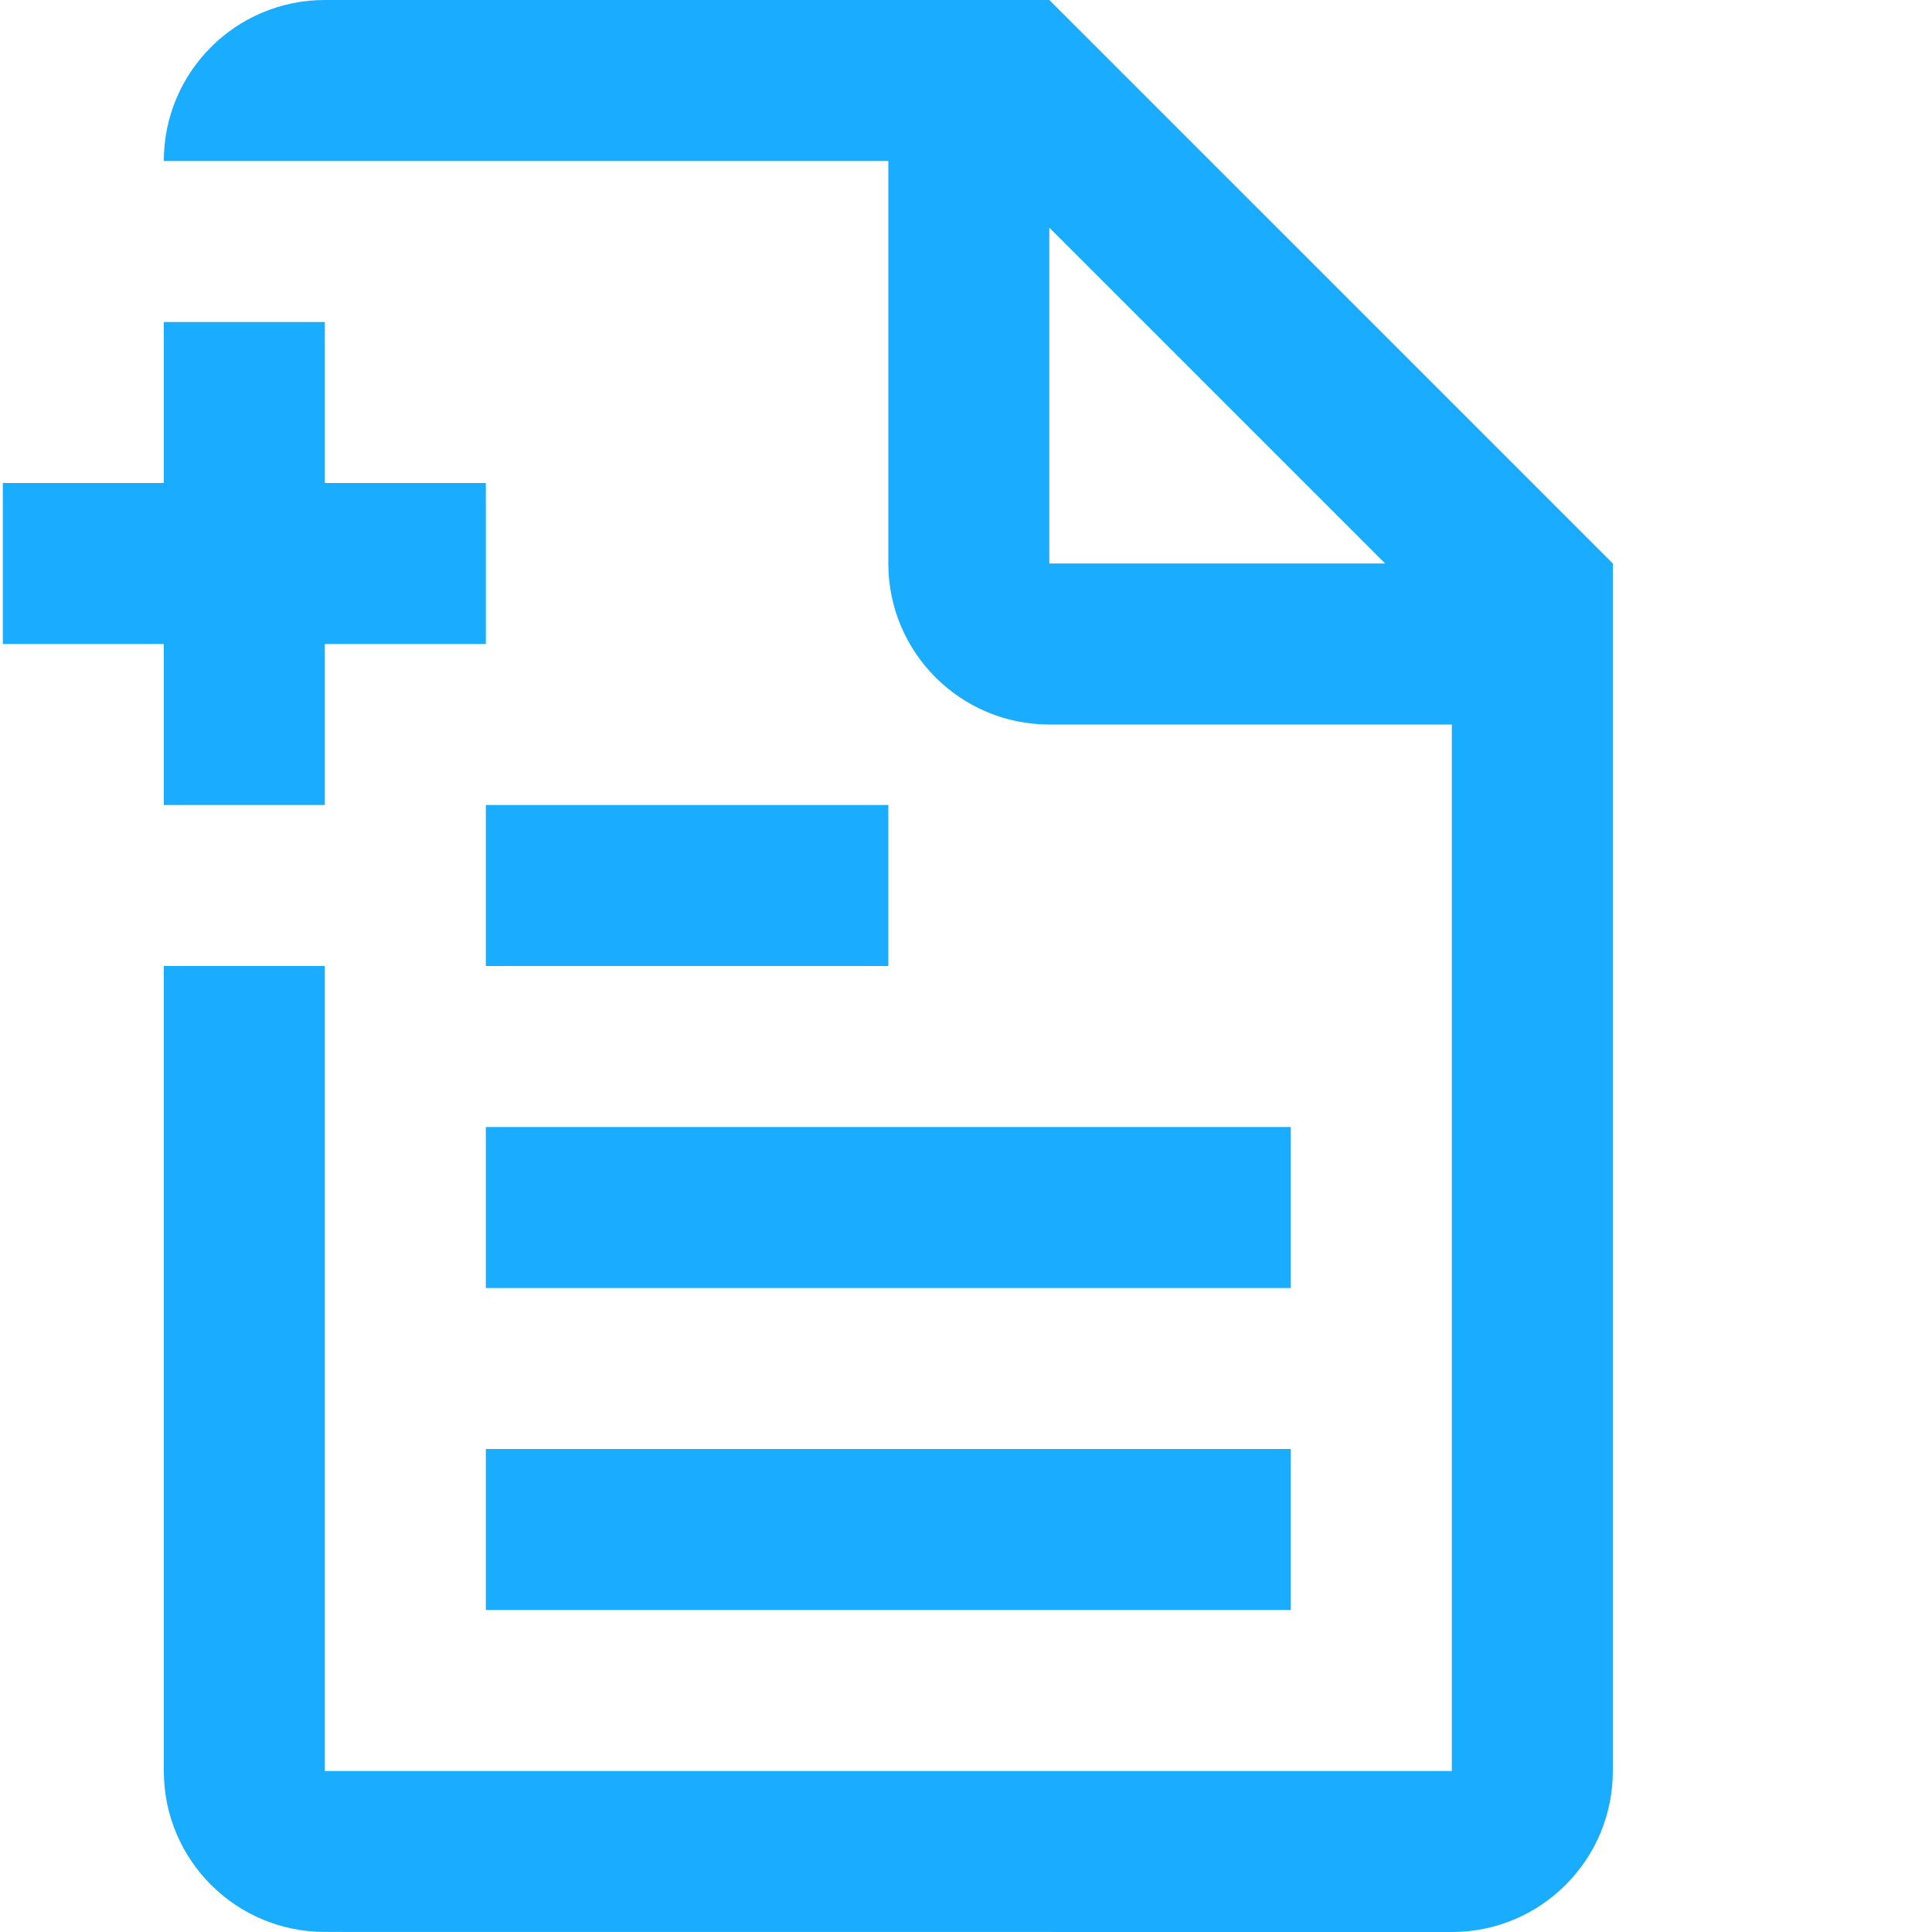 <svg xmlns="http://www.w3.org/2000/svg" version="1.1" xmlns:xlink="http://www.w3.org/1999/xlink" width="512" height="512" x="0" y="0" viewBox="0 0 409 409.6" style="enable-background:new 0 0 512 512" xml:space="preserve" class=""><g><path d="M222.164 0H68.566C49.715 0 34.43 15.27 34.43 34.121v.016H188.03v85.332c0 18.832 15.281 34.133 34.133 34.133H307.5v221.863H68.566V204.8H34.43v170.664c0 18.851 15.285 34.12 34.136 34.12l238.934.017c18.832 0 34.129-15.266 34.129-34.118v-256.02zm0 119.465v-71.2l71.2 71.2zm0 0" fill="#1aacff" opacity="1" data-original="#000000" class=""></path><path d="M102.7 102.398H68.565V68.266H34.43v34.132H.3v34.137h34.13v34.13h34.136v-34.13H102.7zM102.7 307.2h170.663v34.136H102.7zM102.7 238.934h170.663v34.132H102.7zM102.7 170.664h85.331v34.137H102.7zm0 0" fill="#1aacff" opacity="1" data-original="#000000" class=""></path></g></svg>